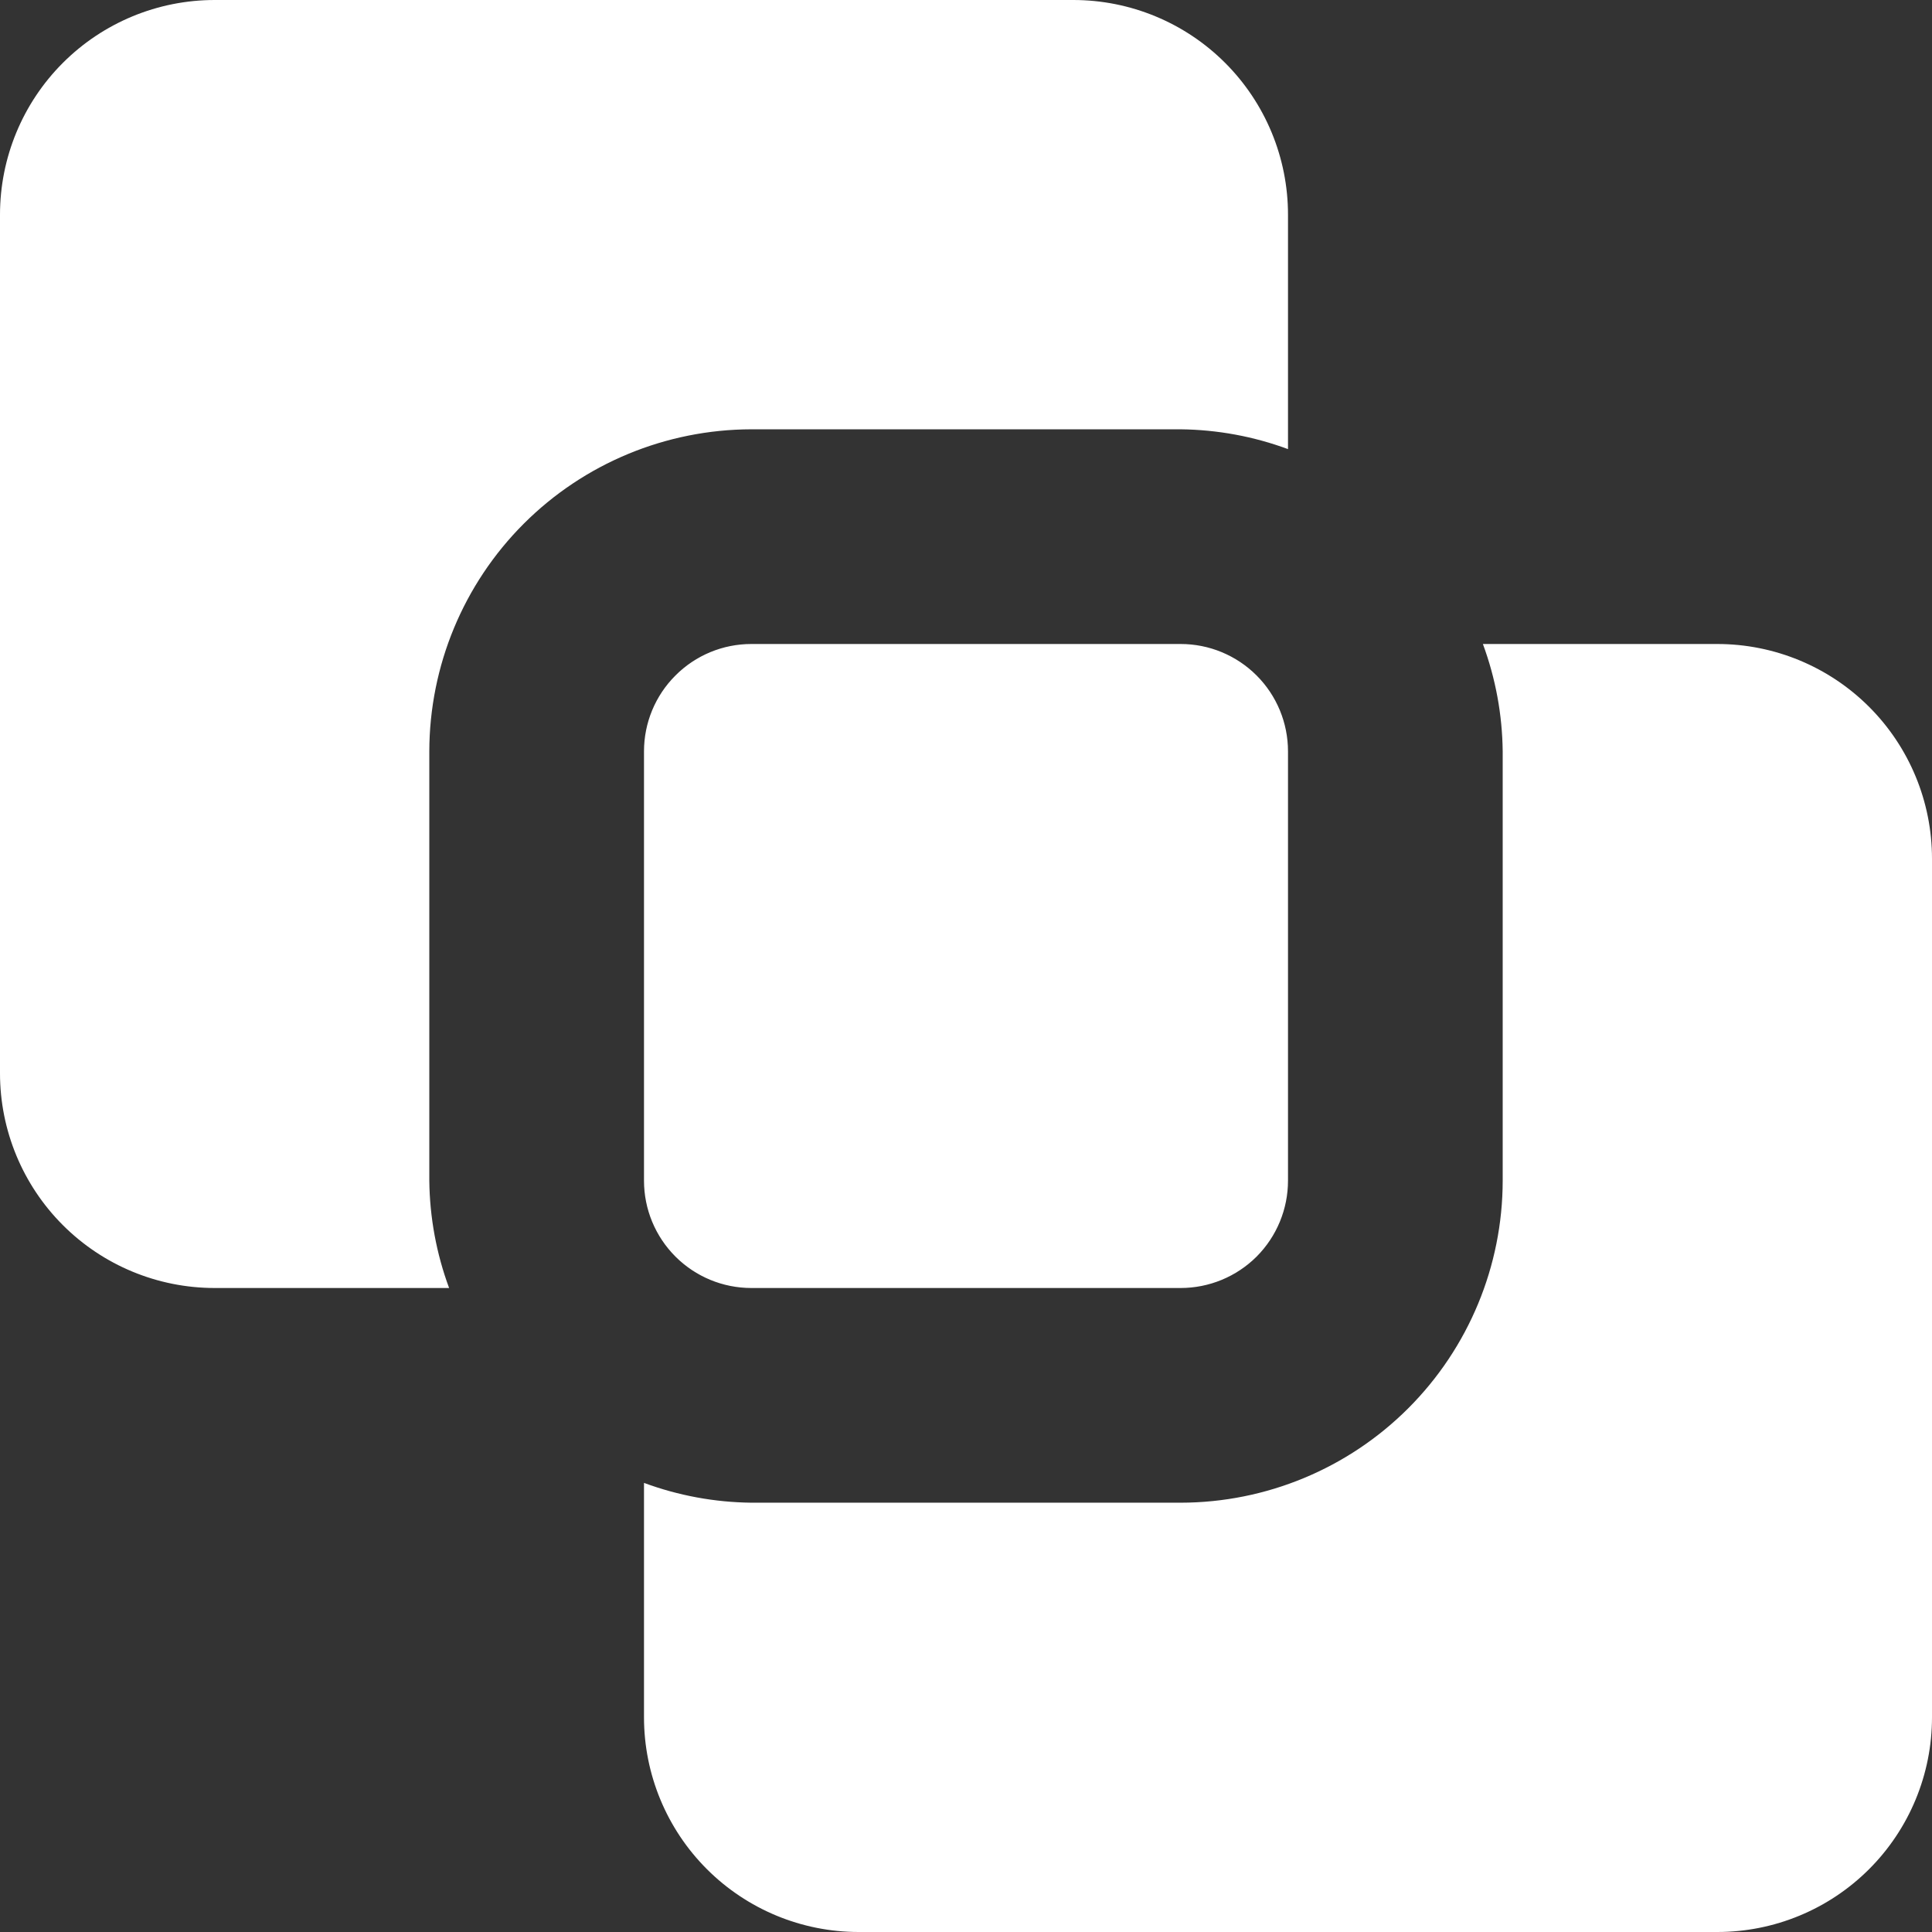 <svg width="24" height="24" viewBox="0 0 24 24" fill="none" xmlns="http://www.w3.org/2000/svg">
<rect x="0" y="0" width="24" height="24" fill="#333333" stroke="none"/>
<path d="M9.333 16C8.98 16 8.641 15.86 8.391 15.61C8.14 15.359 8 15.02 8 14.667V9.333C8 8.98 8.14 8.641 8.391 8.391C8.641 8.14 8.98 8 9.333 8H14.667C15.02 8 15.359 8.14 15.61 8.391C15.86 8.641 16 8.98 16 9.333V14.667C16 15.02 15.86 15.359 15.61 15.61C15.359 15.86 15.02 16 14.667 16H9.333ZM24 10.667C24 9.959 23.719 9.281 23.219 8.781C22.719 8.281 22.041 8 21.333 8H18.421C18.579 8.427 18.662 8.878 18.667 9.333V14.667C18.666 15.727 18.244 16.744 17.494 17.494C16.744 18.244 15.727 18.666 14.667 18.667H9.333C8.878 18.662 8.427 18.579 8 18.421V21.333C8 22.041 8.281 22.719 8.781 23.219C9.281 23.719 9.959 24 10.667 24H21.333C22.041 24 22.719 23.719 23.219 23.219C23.719 22.719 24 22.041 24 21.333V10.667ZM2.667 0C1.959 0 1.281 0.281 0.781 0.781C0.281 1.281 0 1.959 0 2.667V13.333C0 14.041 0.281 14.719 0.781 15.219C1.281 15.719 1.959 16 2.667 16H5.579C5.421 15.573 5.338 15.122 5.333 14.667V9.333C5.335 8.273 5.756 7.256 6.506 6.506C7.256 5.756 8.273 5.335 9.333 5.333H14.667C15.122 5.338 15.573 5.421 16 5.579V2.667C16 1.959 15.719 1.281 15.219 0.781C14.719 0.281 14.041 0 13.333 0H2.667Z" fill="white"/>
</svg>
